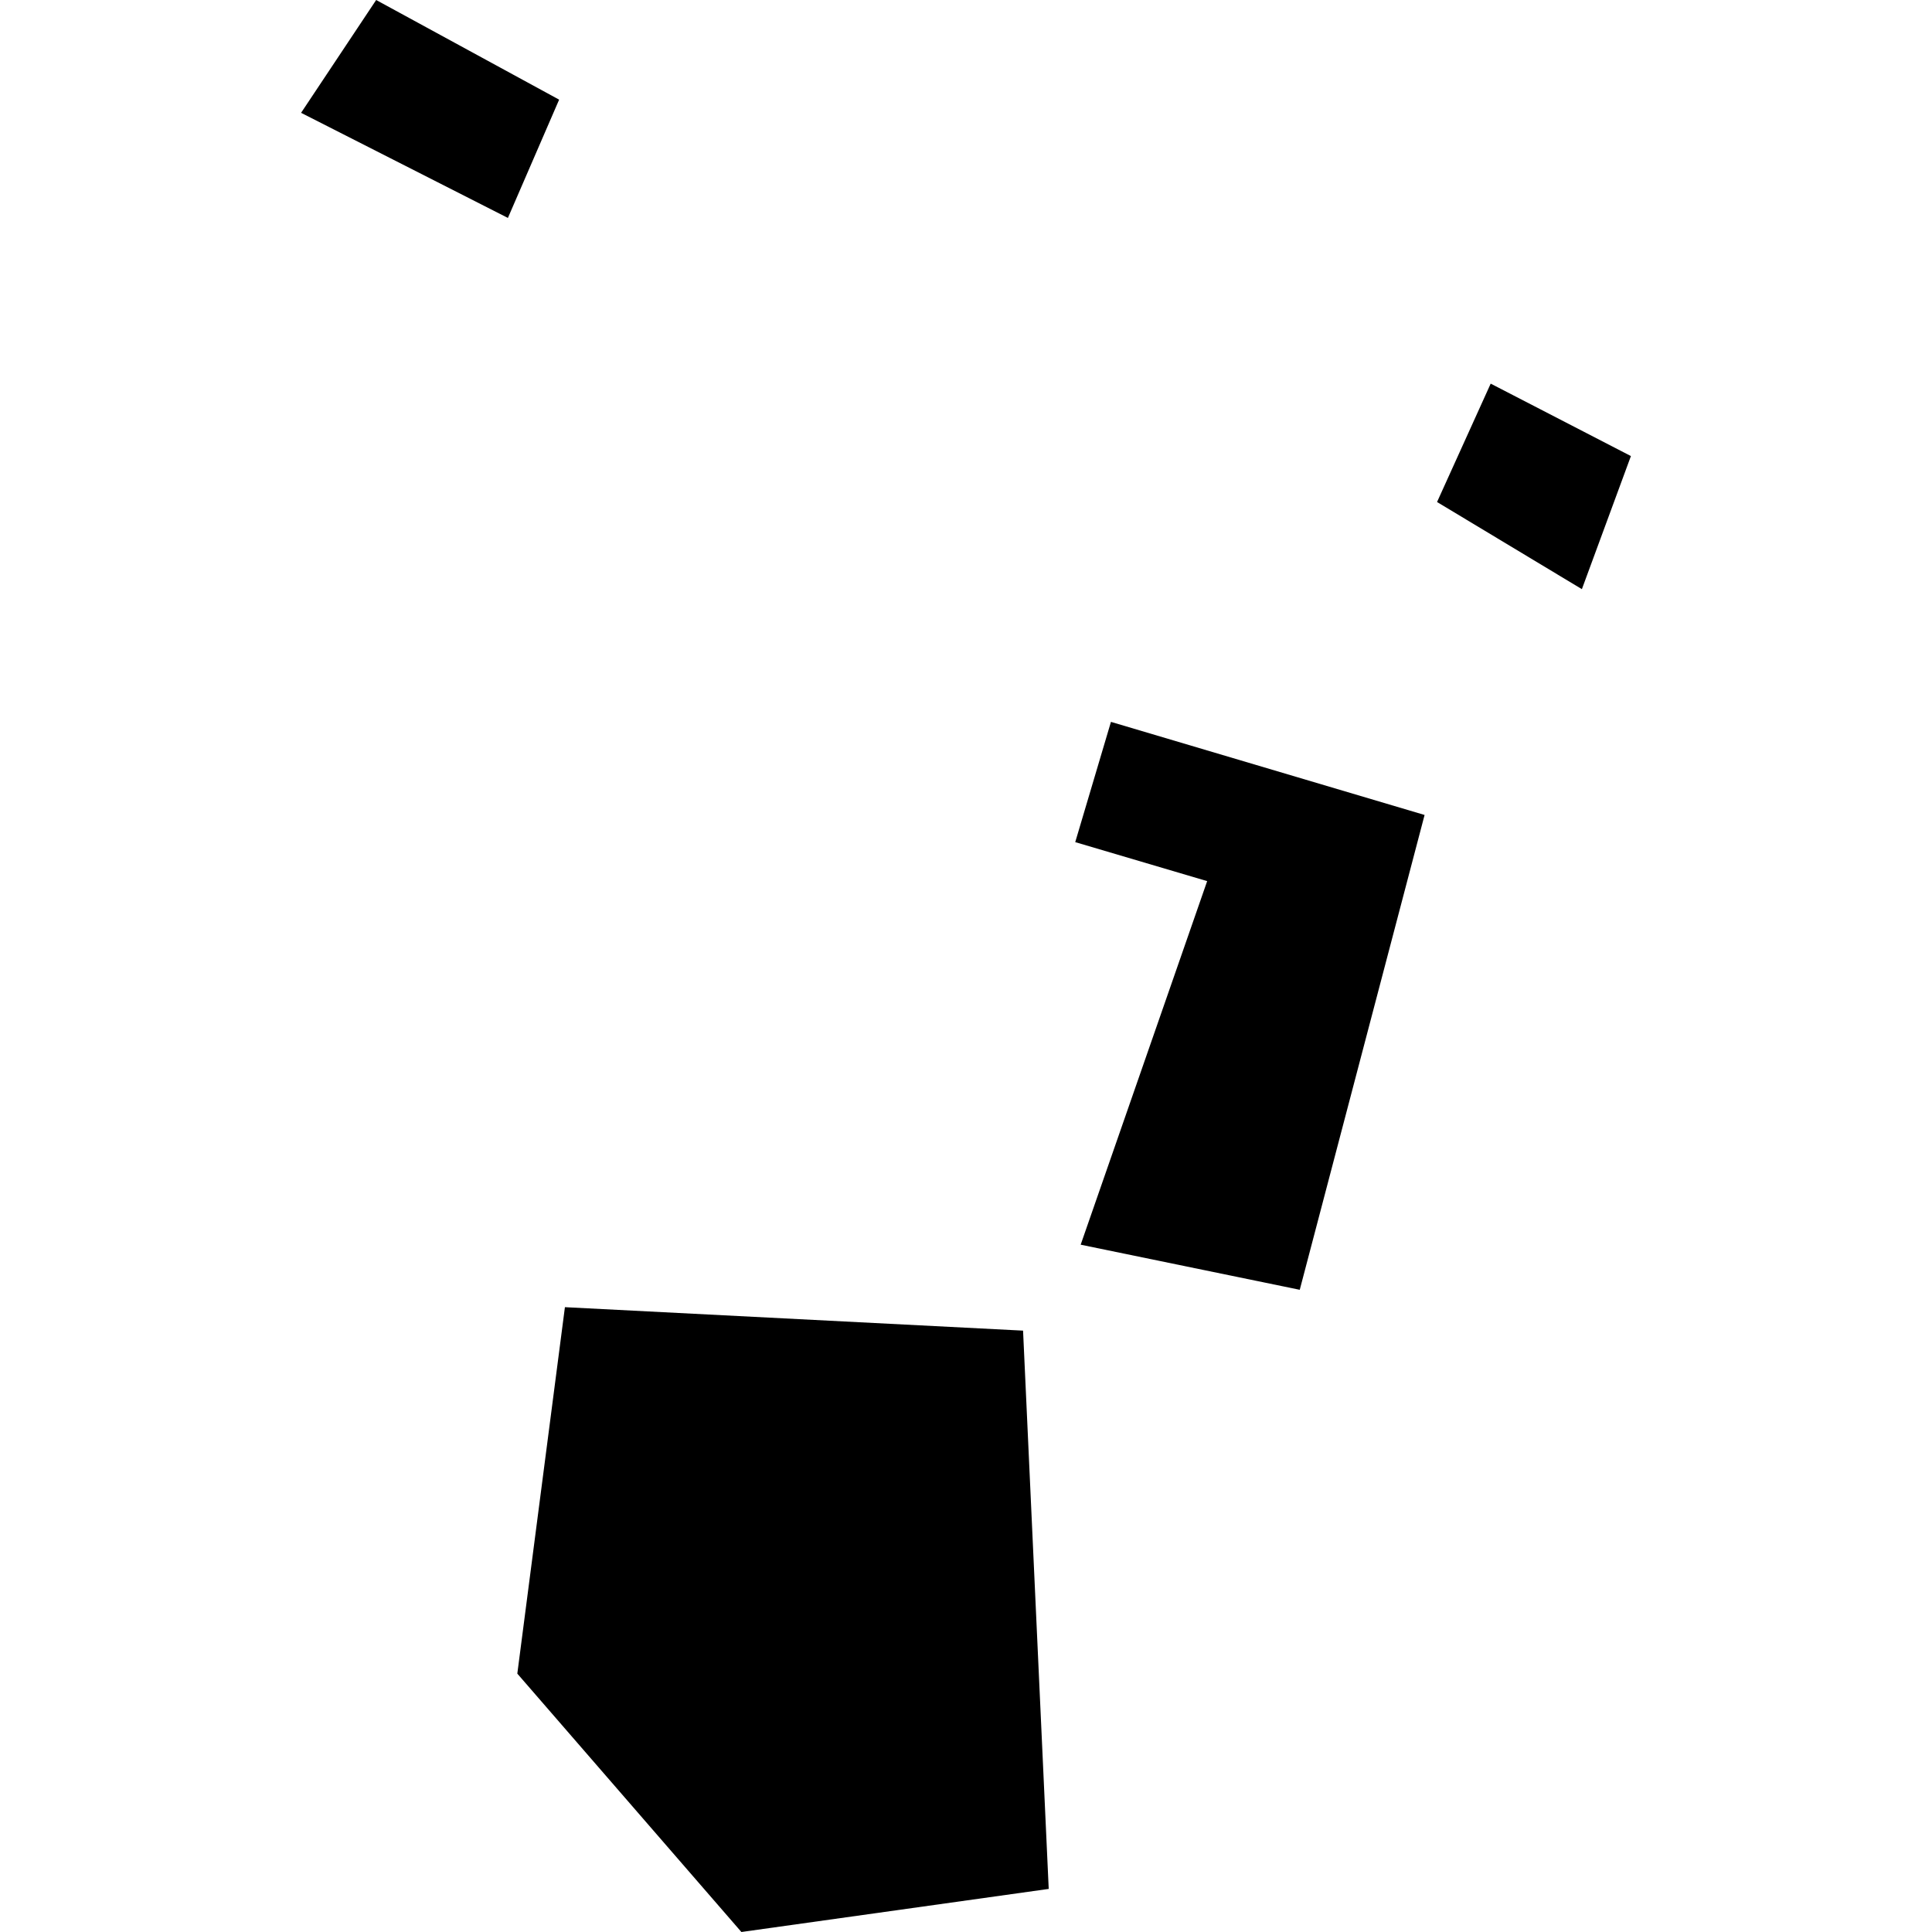 <?xml version="1.0" encoding="utf-8" standalone="no"?>
<!DOCTYPE svg PUBLIC "-//W3C//DTD SVG 1.1//EN"
  "http://www.w3.org/Graphics/SVG/1.1/DTD/svg11.dtd">
<!-- Created with matplotlib (https://matplotlib.org/) -->
<svg height="288pt" version="1.1" viewBox="0 0 288 288" width="288pt" xmlns="http://www.w3.org/2000/svg" xmlns:xlink="http://www.w3.org/1999/xlink">
 <defs>
  <style type="text/css">
*{stroke-linecap:butt;stroke-linejoin:round;}
  </style>
 </defs>
 <g id="figure_1">
  <g id="patch_1">
   <path d="M 0 288 
L 288 288 
L 288 0 
L 0 0 
z
" style="fill:none;opacity:0;"/>
  </g>
  <g id="axes_1">
   <g id="PatchCollection_1">
    <path clip-path="url(#p799697aa1b)" d="M 214.219 74.833 
L 235.809 87.824 
L 243.118 67.984 
L 222.215 57.187 
L 214.219 74.833 
"/>
    <path clip-path="url(#p799697aa1b)" d="M 56.074 -0 
L 83.349 14.855 
L 75.712 32.487 
L 44.882 16.819 
L 56.074 -0 
"/>
    <path clip-path="url(#p799697aa1b)" d="M 84.211 194.858 
L 152.506 198.355 
L 156.331 281.577 
L 110.519 288 
L 77.115 249.485 
L 84.211 194.858 
"/>
    <path clip-path="url(#p799697aa1b)" d="M 98.245 210.102 
L 115.009 210.766 
L 113.138 223.696 
L 96.797 222.617 
L 98.245 210.102 
"/>
    <path clip-path="url(#p799697aa1b)" d="M 165.608 107.609 
L 212.361 121.486 
L 193.752 192.267 
L 161.094 185.544 
L 179.95 131.348 
L 160.283 125.535 
L 165.608 107.609 
"/>
   </g>
  </g>
 </g>
 <defs>
  <clipPath id="p799697aa1b">
   <rect height="288" width="198.236" x="44.882" y="0"/>
  </clipPath>
 </defs>
</svg>

